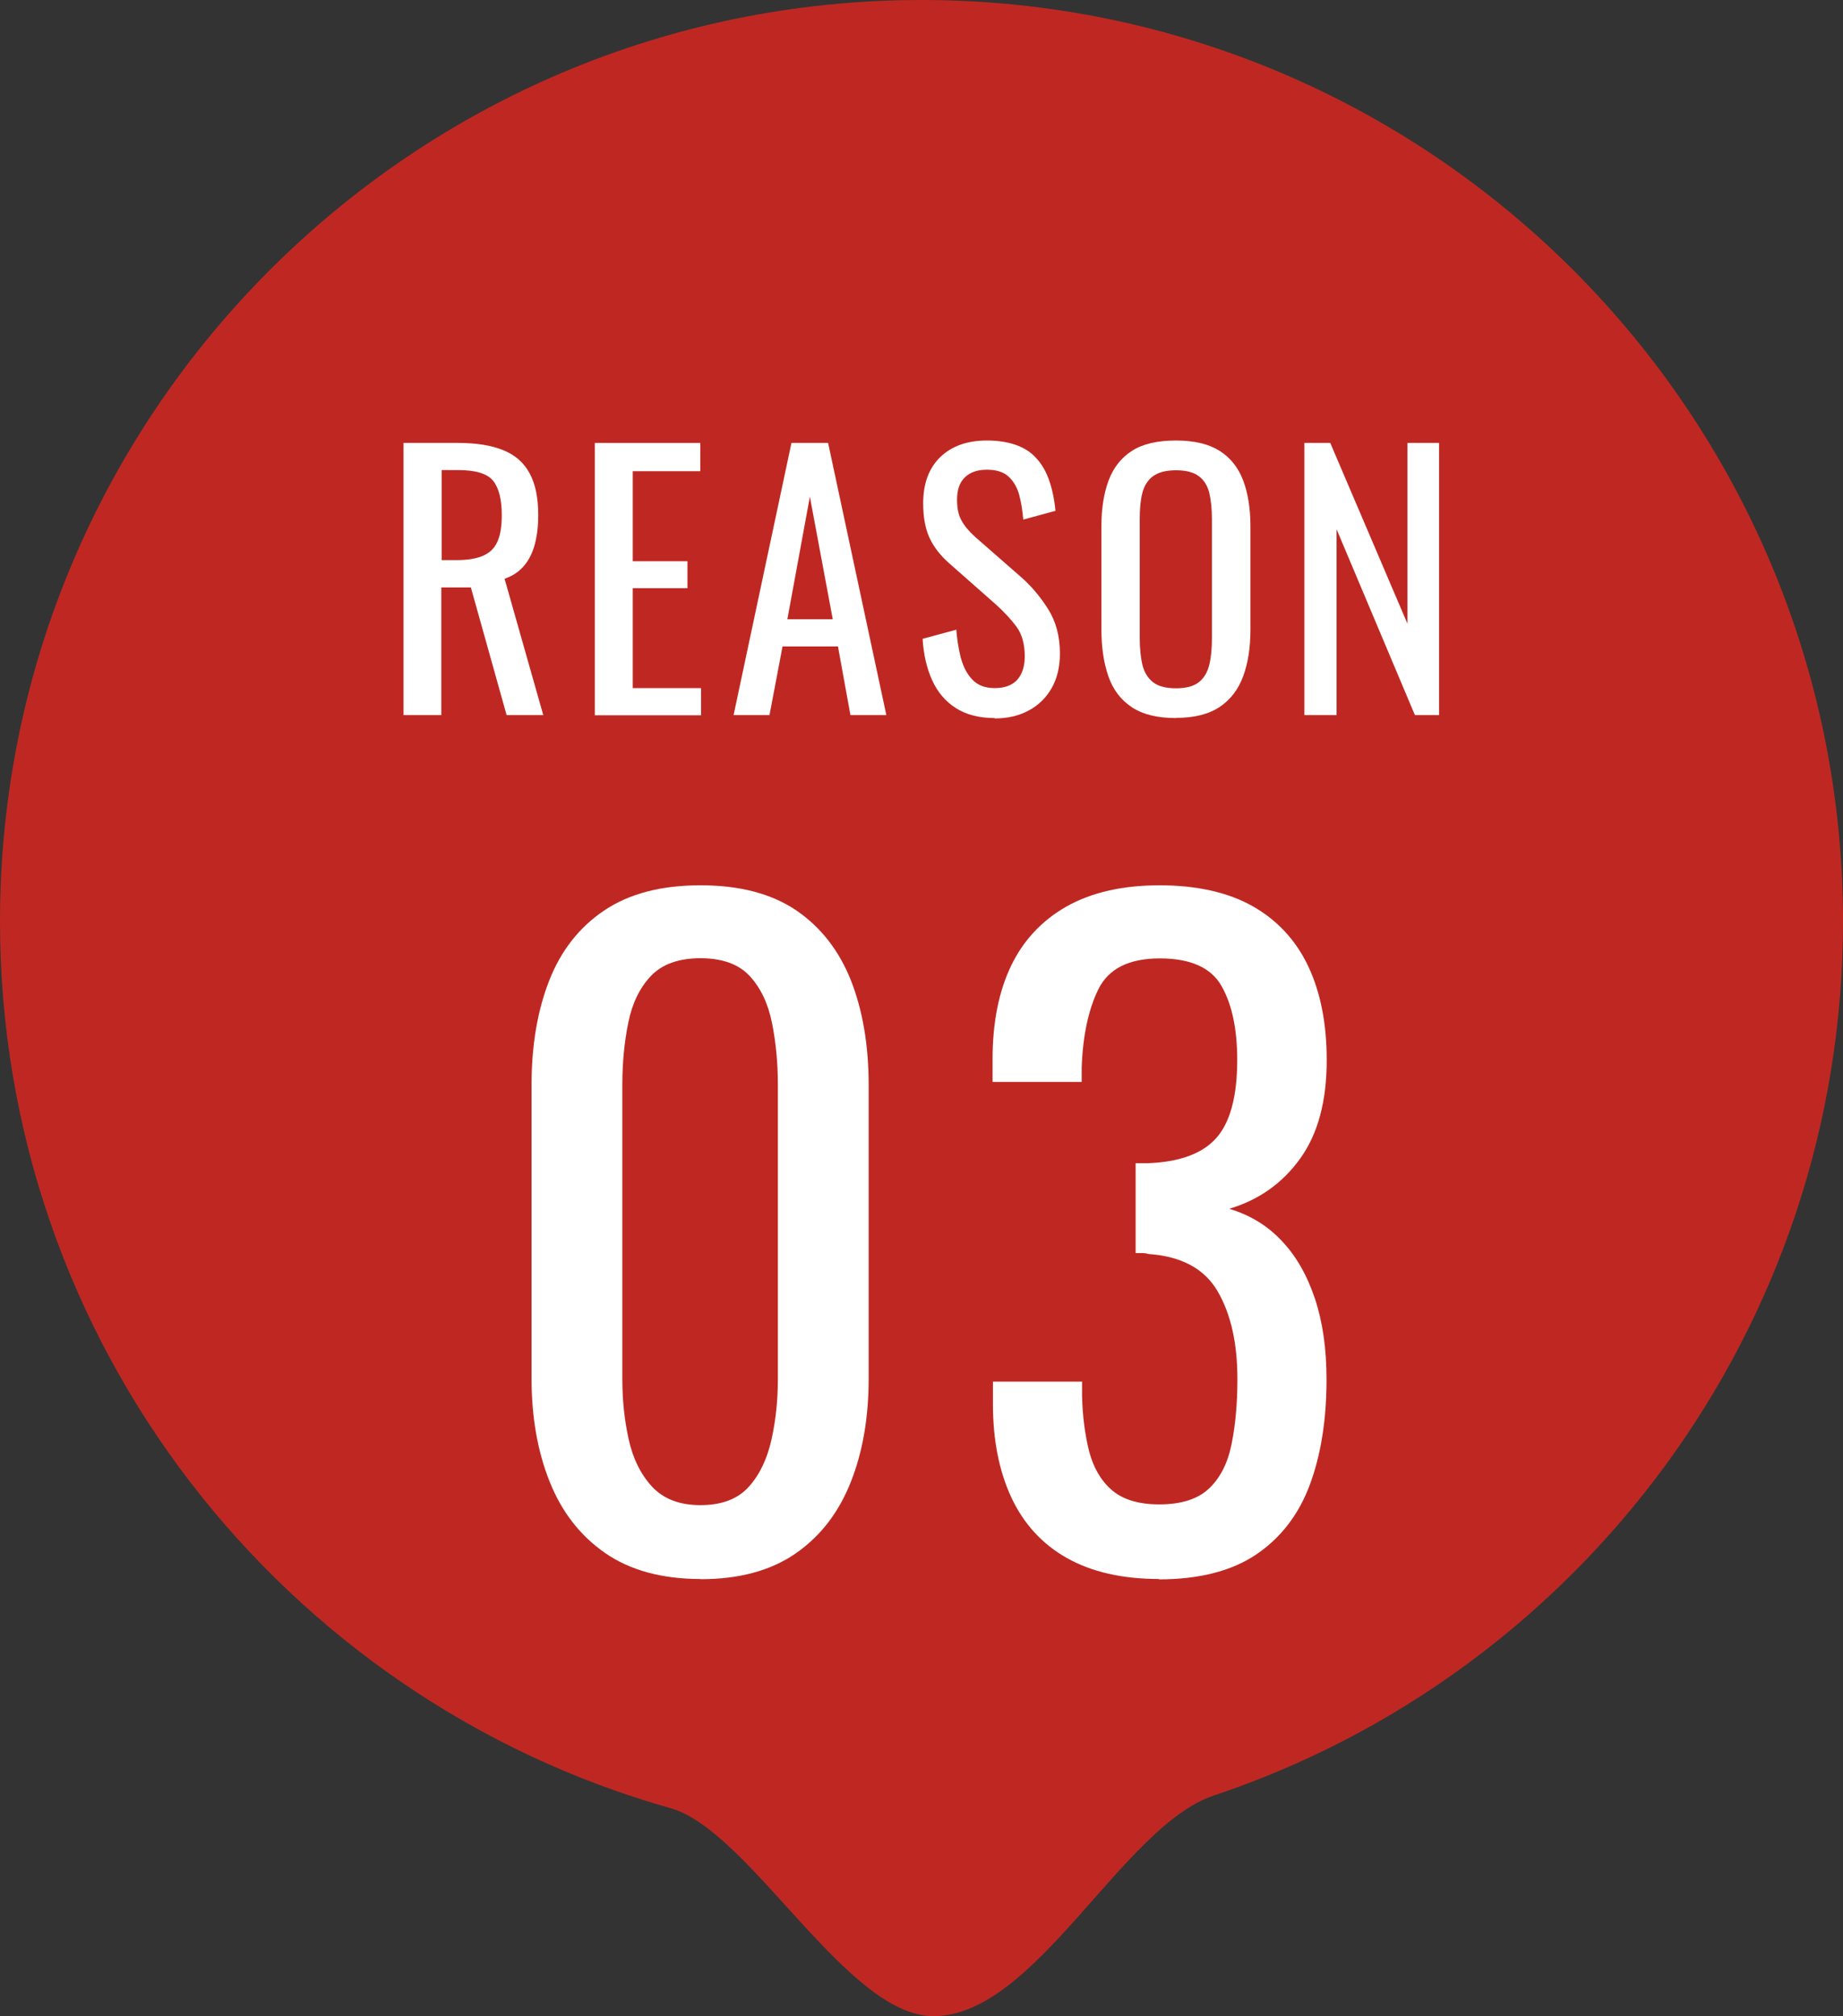 <?xml version="1.0" encoding="UTF-8"?>
<svg id="_レイヤー_2" data-name="レイヤー_2" xmlns="http://www.w3.org/2000/svg" viewBox="0 0 99.06 108.38">
  <rect x="0" y="0" width="99.06" height="108.38" fill="#333333" stroke="none"/>
  <defs>
    <style>
      .cls-1 {
        fill: #fff;
      }

      .cls-2 {
        fill: #bf2822;
      }
    </style>
  </defs>
  <g id="_デザイン" data-name="デザイン">
    <g>
      <path class="cls-2" d="M99.06,49.53c0,21.86-14.16,40.42-33.82,46.99-4.94,1.65-9.57,11.86-15.07,11.86-4.67,0-9.85-9.97-14.13-11.18C15.25,91.33,0,72.21,0,49.53,0,22.18,22.18,0,49.53,0s49.53,22.18,49.53,49.53Z"/>
      <g>
        <path class="cls-1" d="M21.69,38.44v-14.63h2.94c.98,0,1.78.13,2.42.39.64.26,1.11.67,1.42,1.25.31.57.46,1.32.46,2.25,0,.57-.06,1.08-.18,1.54-.12.46-.31.85-.58,1.17-.27.32-.61.55-1.05.7l2.08,7.33h-1.97l-1.92-6.86h-1.59v6.86h-2.04ZM23.74,30.11h.78c.58,0,1.05-.07,1.41-.22s.63-.39.79-.74c.17-.35.25-.84.25-1.46,0-.85-.16-1.47-.47-1.85-.31-.38-.93-.57-1.86-.57h-.9v4.84Z"/>
        <path class="cls-1" d="M31.97,38.44v-14.63h5.67v1.52h-3.63v4.84h2.94v1.45h-2.94v5.37h3.67v1.46h-5.71Z"/>
        <path class="cls-1" d="M39.43,38.44l3.11-14.63h1.97l3.13,14.63h-1.93l-.67-3.69h-2.98l-.7,3.69h-1.92ZM42.32,33.29h2.44l-1.23-6.59-1.21,6.59Z"/>
        <path class="cls-1" d="M53.47,38.6c-.84,0-1.54-.18-2.1-.54s-.98-.86-1.27-1.5c-.29-.64-.46-1.38-.51-2.22l1.81-.49c.04.52.12,1.02.24,1.5.13.48.33.88.62,1.18.29.31.69.46,1.21.46s.93-.15,1.2-.44c.27-.3.41-.72.41-1.27,0-.66-.15-1.19-.45-1.6-.3-.4-.68-.81-1.14-1.22l-2.46-2.17c-.48-.42-.84-.88-1.07-1.38-.23-.5-.34-1.12-.34-1.85,0-1.07.31-1.9.92-2.49.61-.59,1.45-.89,2.51-.89.58,0,1.09.08,1.53.23.44.15.81.38,1.1.7.3.31.53.71.7,1.18.17.48.29,1.03.35,1.67l-1.73.47c-.04-.48-.11-.92-.22-1.33-.11-.4-.3-.73-.57-.98-.27-.25-.66-.37-1.17-.37s-.9.14-1.18.41c-.28.27-.42.67-.42,1.2,0,.45.07.81.23,1.1.15.29.39.58.73.89l2.48,2.17c.55.48,1.04,1.06,1.46,1.73.42.67.63,1.46.63,2.38,0,.72-.15,1.35-.45,1.87-.3.52-.71.92-1.24,1.2-.52.28-1.13.42-1.82.42Z"/>
        <path class="cls-1" d="M63.21,38.6c-.99,0-1.78-.19-2.37-.58-.59-.39-1.01-.94-1.26-1.65-.25-.72-.38-1.56-.38-2.52v-5.55c0-.96.13-1.79.39-2.48.26-.69.68-1.22,1.26-1.59.58-.37,1.37-.55,2.36-.55s1.77.19,2.35.56c.58.37,1,.9,1.26,1.59s.39,1.51.39,2.47v5.56c0,.95-.13,1.78-.39,2.49-.26.71-.68,1.26-1.26,1.65-.58.39-1.36.59-2.35.59ZM63.21,37c.54,0,.95-.11,1.23-.33.28-.22.46-.54.56-.94.1-.4.14-.88.14-1.42v-6.41c0-.54-.05-1.01-.14-1.4-.1-.39-.28-.69-.56-.9-.28-.21-.69-.32-1.23-.32s-.95.11-1.24.32c-.28.21-.47.51-.57.9-.1.39-.14.86-.14,1.4v6.41c0,.54.05,1.02.14,1.42.1.4.29.72.57.94.28.22.7.33,1.24.33Z"/>
        <path class="cls-1" d="M70.11,38.44v-14.63h1.39l4.15,9.72v-9.72h1.7v14.63h-1.3l-4.21-9.99v9.99h-1.73Z"/>
      </g>
      <g>
        <path class="cls-1" d="M37.65,84.88c-2.08,0-3.79-.47-5.13-1.4-1.34-.93-2.33-2.21-2.98-3.84-.65-1.63-.97-3.48-.97-5.55v-15.76c0-2.14.32-4.01.95-5.62.63-1.61,1.62-2.87,2.96-3.77,1.34-.9,3.06-1.35,5.17-1.35s3.82.45,5.15,1.35c1.32.9,2.3,2.16,2.94,3.77.63,1.61.95,3.49.95,5.62v15.76c0,2.11-.32,3.97-.97,5.6-.65,1.63-1.63,2.9-2.96,3.82-1.33.92-3.03,1.38-5.1,1.38ZM37.65,80.91c1.14,0,2.01-.33,2.6-.99.59-.66.99-1.51,1.22-2.55.23-1.04.34-2.12.34-3.23v-15.85c0-1.17-.11-2.28-.32-3.32-.21-1.04-.61-1.87-1.2-2.51-.59-.63-1.47-.95-2.64-.95s-2.06.32-2.66.95c-.6.63-1.01,1.47-1.22,2.51-.21,1.04-.32,2.15-.32,3.32v15.85c0,1.11.11,2.19.34,3.23.23,1.04.65,1.89,1.26,2.55.62.66,1.48.99,2.6.99Z"/>
        <path class="cls-1" d="M62.31,84.88c-1.99,0-3.64-.38-4.97-1.13-1.33-.75-2.32-1.84-2.98-3.25-.66-1.42-.99-3.09-.99-5.01v-1.22h4.79v.81c.03,1.08.16,2.06.38,2.94.23.87.63,1.57,1.22,2.08.59.51,1.44.77,2.55.77,1.17,0,2.06-.28,2.66-.84.6-.56,1.01-1.35,1.22-2.37.21-1.02.32-2.2.32-3.52,0-1.93-.35-3.5-1.06-4.72-.71-1.22-1.95-1.89-3.73-2.01-.09-.03-.2-.05-.34-.05h-.34v-4.83h.63c1.72-.06,2.95-.51,3.7-1.35.75-.84,1.13-2.24,1.13-4.2,0-1.66-.28-2.98-.84-3.97-.56-.99-1.66-1.49-3.32-1.49s-2.75.55-3.3,1.65c-.54,1.1-.84,2.51-.9,4.22v.77h-4.79v-1.22c0-1.96.33-3.63.99-5.01.66-1.38,1.66-2.45,3-3.21,1.34-.75,3-1.13,4.99-1.13s3.69.38,5.01,1.13c1.32.75,2.32,1.83,2.98,3.23.66,1.4.99,3.08.99,5.04,0,2.2-.47,3.96-1.42,5.28-.95,1.33-2.22,2.23-3.82,2.71,1.11.33,2.05.9,2.82,1.72.77.81,1.36,1.84,1.78,3.09.42,1.25.63,2.7.63,4.36,0,2.17-.3,4.06-.9,5.67-.6,1.61-1.57,2.86-2.89,3.75-1.33.89-3.07,1.33-5.24,1.33Z"/>
      </g>
    </g>
  </g>
</svg>